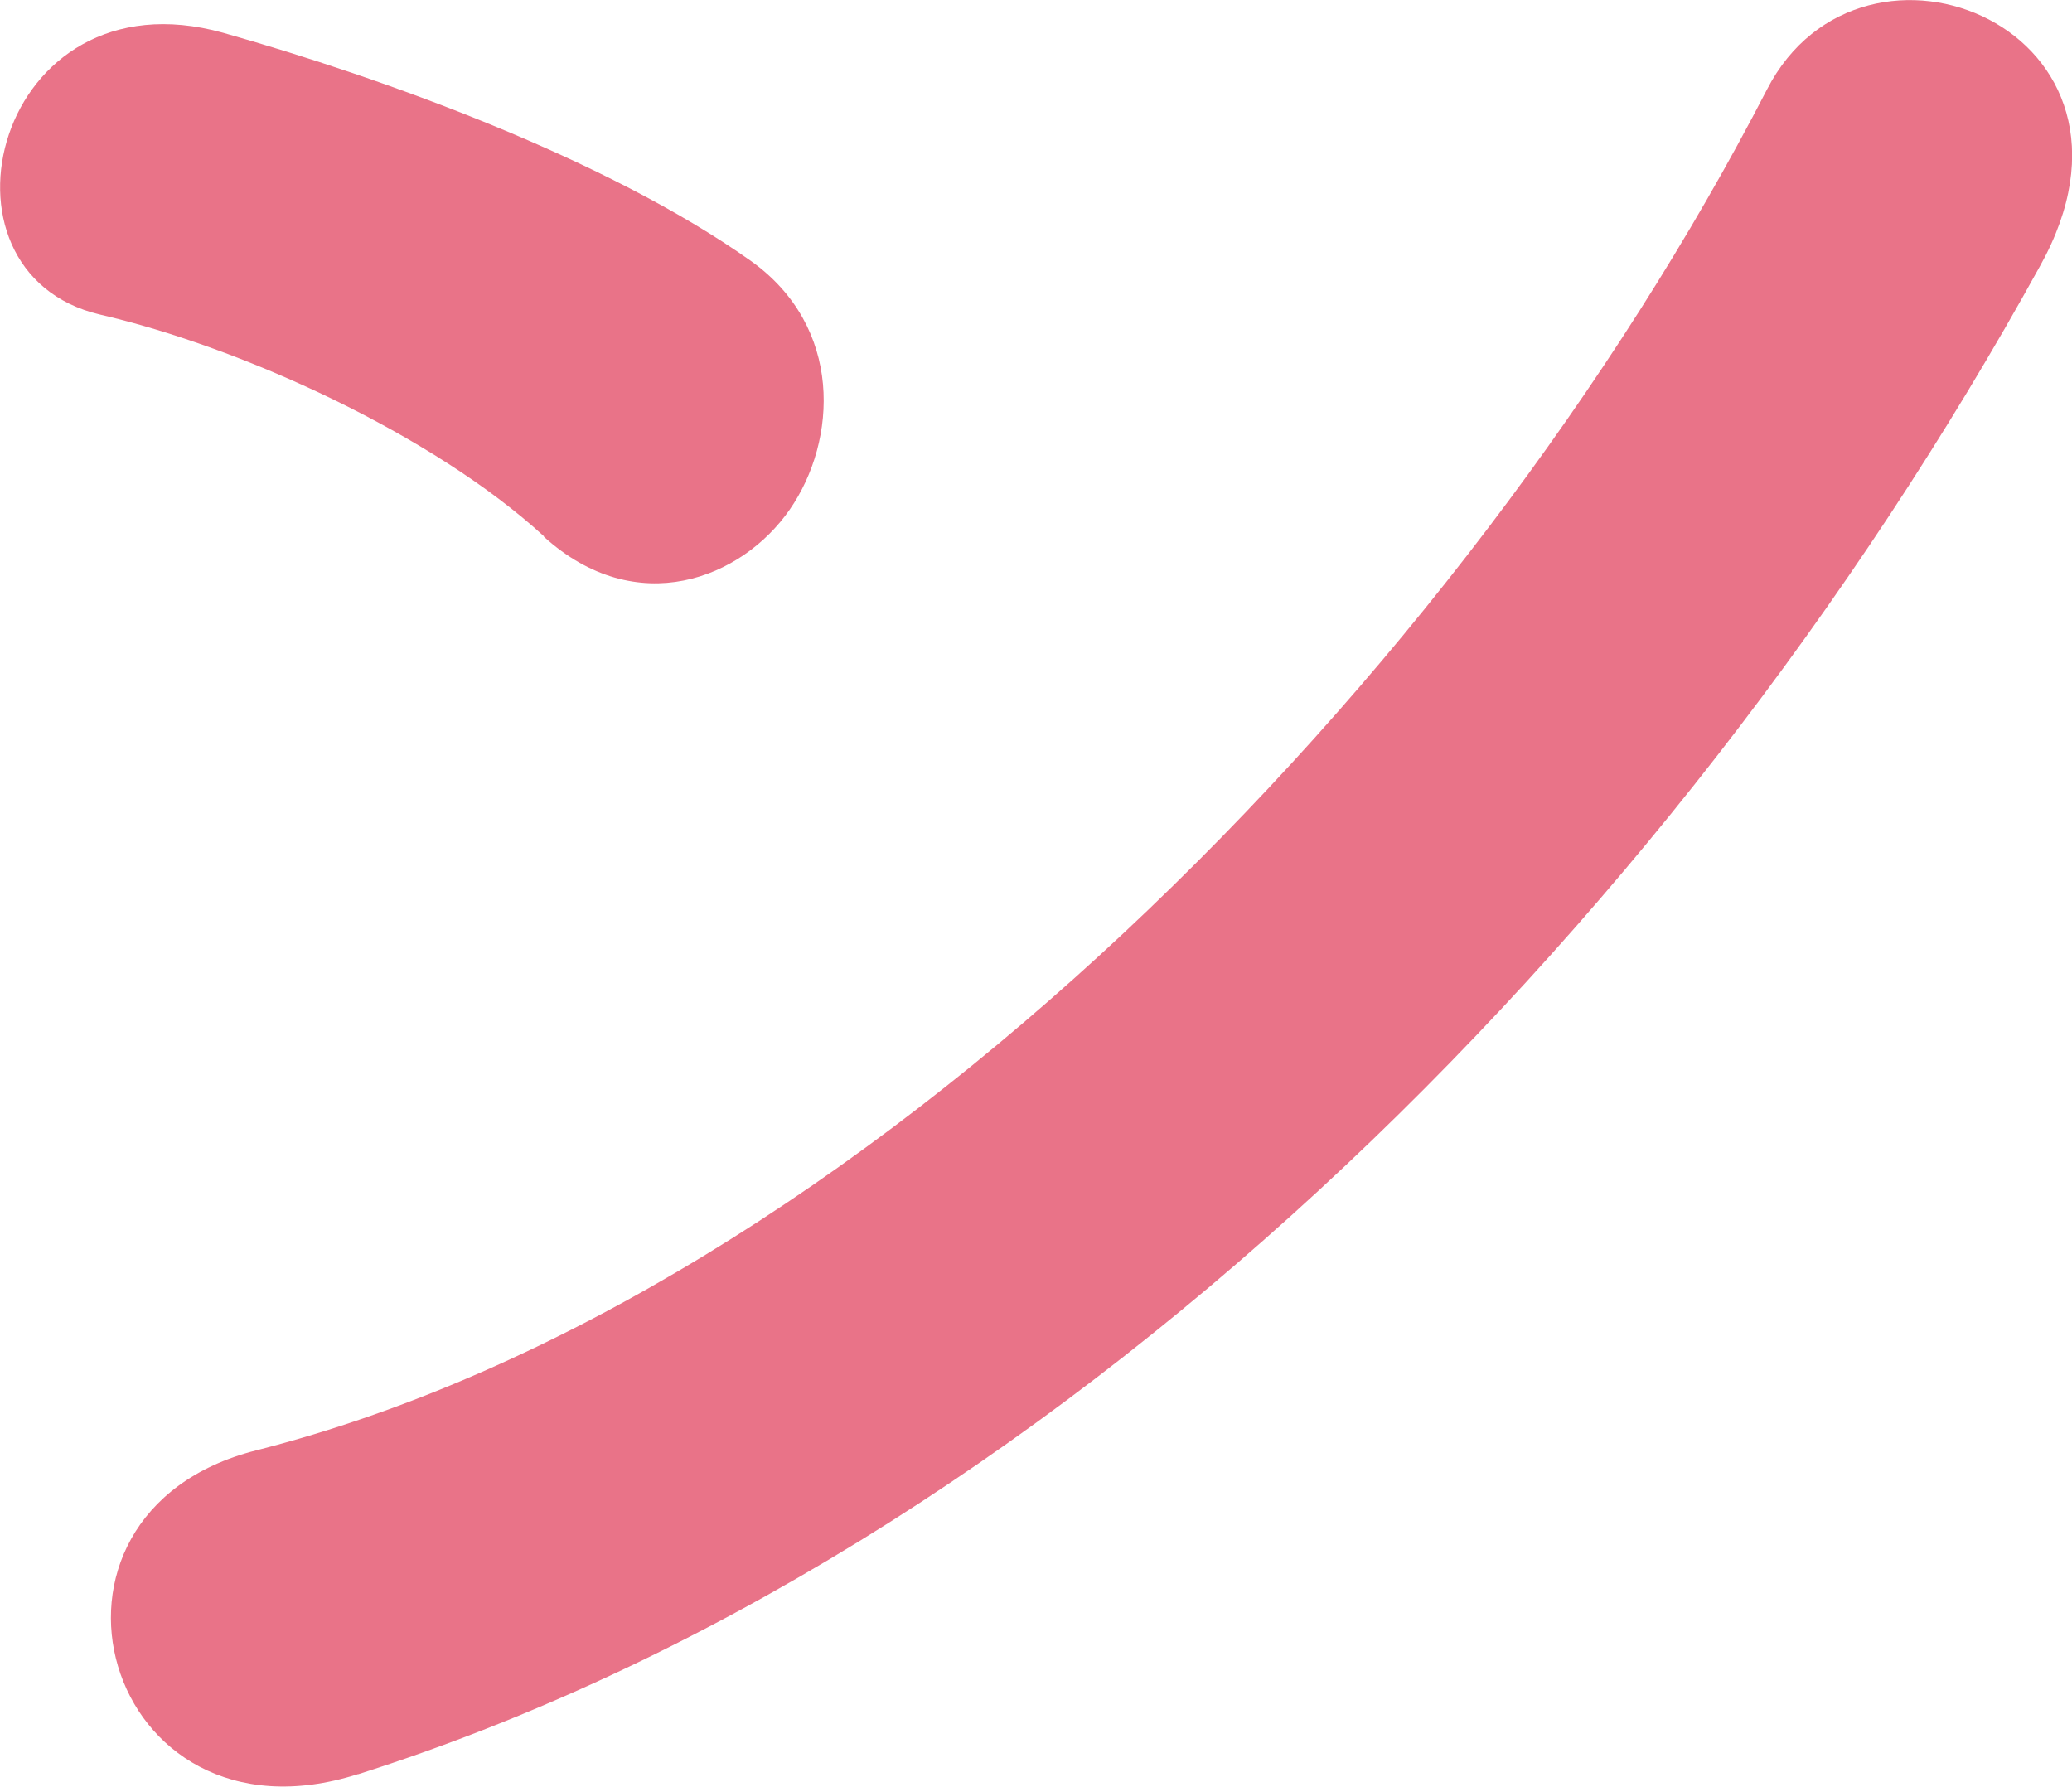 <?xml version="1.0" encoding="UTF-8"?><svg id="_レイヤー_1" xmlns="http://www.w3.org/2000/svg" width="14.81mm" height="12.77mm" viewBox="0 0 41.98 36.19"><defs><style>.cls-1{fill:#e97388;stroke-width:0px;}</style></defs><path class="cls-1" d="M11.02,10.86c-2.25-2.06-6.13-3.83-8.99-4.49C-1.61,5.52-.09-.62,4.52.66c3.22.91,7.77,2.55,10.69,4.62,1.88,1.34,1.76,3.64.79,5.04-.97,1.4-3.1,2.25-4.98.55ZM7.25,35.94c-5.16,1.64-7.11-5.28-2.06-6.56,12.21-3.1,24.47-15.67,30.61-27.57,1.94-3.77,8.2-1.21,5.53,3.58-7.53,13.66-20.1,26.11-34.07,30.55Z"/></svg>